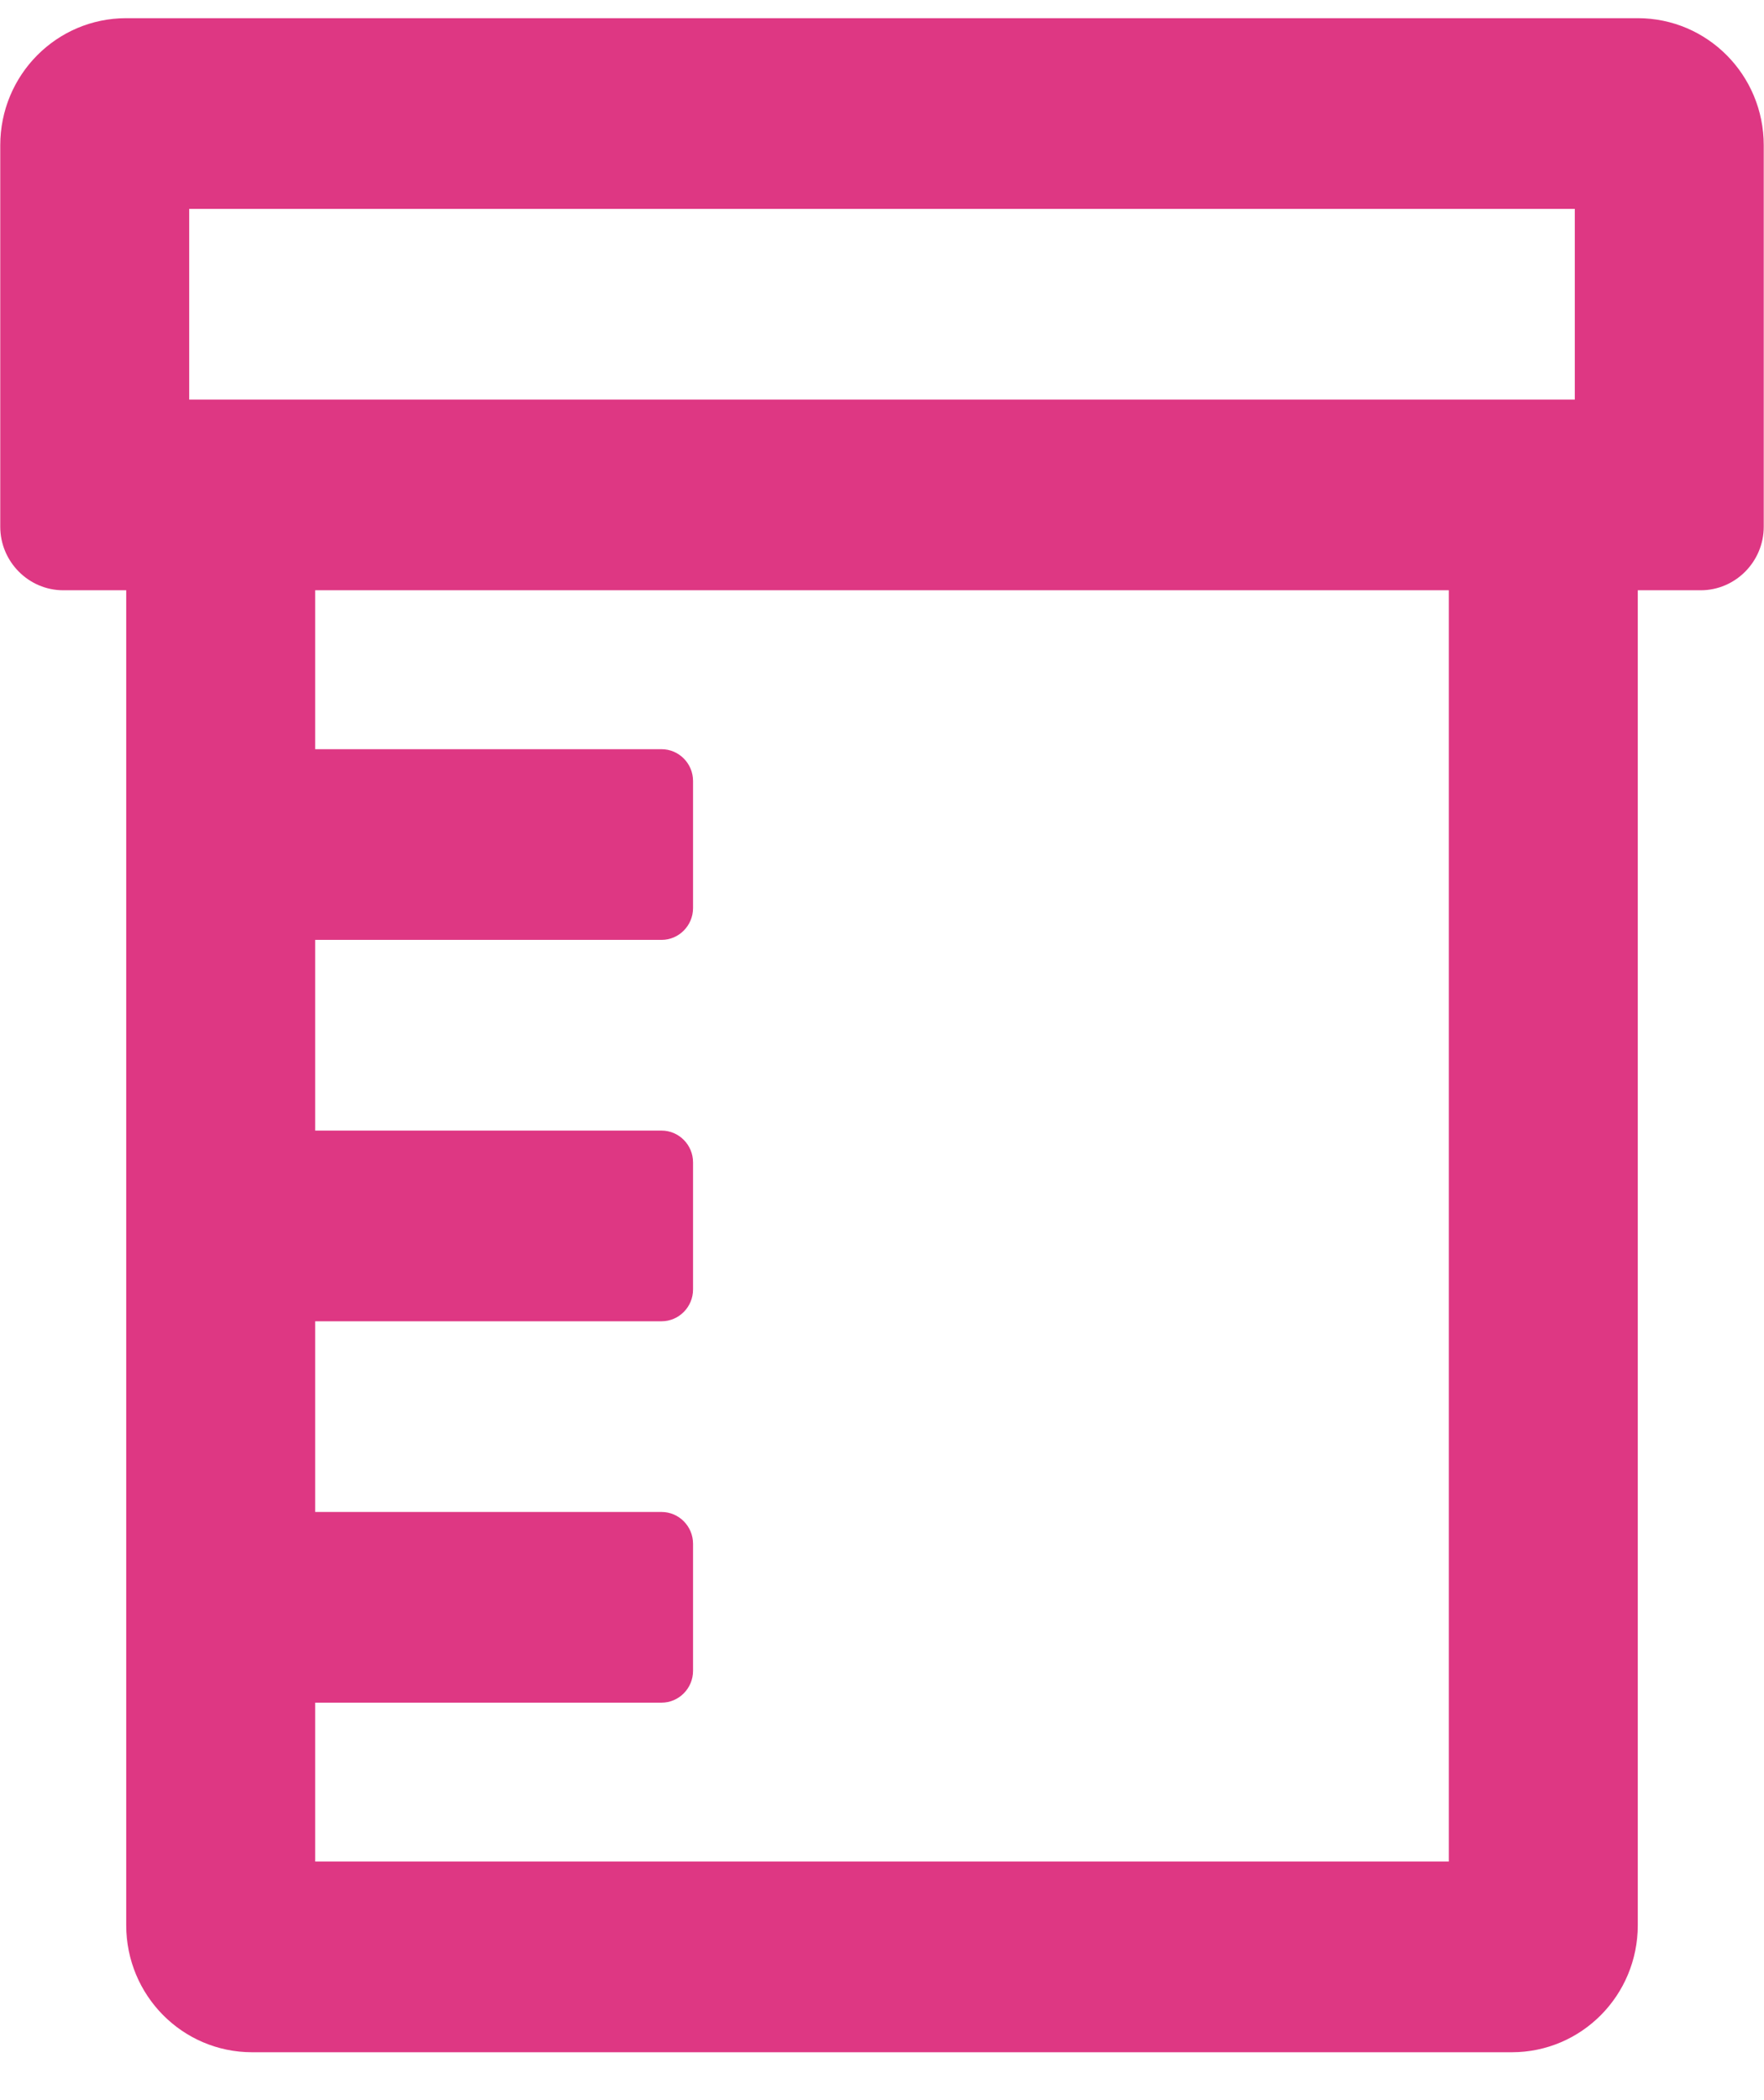 <svg width="42" height="50" viewBox="0 0 42 50" fill="none" xmlns="http://www.w3.org/2000/svg">
<g clip-path="url(#clip0_56_295)">
<path d="M38.995 0.433H3.005C1.346 0.433 0.006 1.786 0.006 3.46V12.54C0.006 13.372 0.681 14.053 1.506 14.053H3.005V45.834C3.005 47.508 4.345 48.86 6.004 48.86H35.995C37.654 48.86 38.995 47.508 38.995 45.834V14.053H40.494C41.319 14.053 41.994 13.372 41.994 12.54V3.46C41.994 1.786 40.653 0.433 38.995 0.433ZM4.505 4.973H37.495V9.513H4.505V4.973ZM34.496 44.32H7.504V40.537H15.751C16.164 40.537 16.501 40.196 16.501 39.78V36.754C16.501 36.337 16.164 35.997 15.751 35.997H7.504V31.457H15.751C16.164 31.457 16.501 31.116 16.501 30.7V27.673C16.501 27.257 16.164 26.917 15.751 26.917H7.504V22.377H15.751C16.164 22.377 16.501 22.036 16.501 21.62V18.593C16.501 18.177 16.164 17.837 15.751 17.837H7.504V14.053H34.496V44.32Z" fill="#DE3783"/>
</g>
<defs>
<clipPath id="clip0_56_295">
<rect width="42" height="50" fill="white"/>
</clipPath>
</defs>
</svg>
